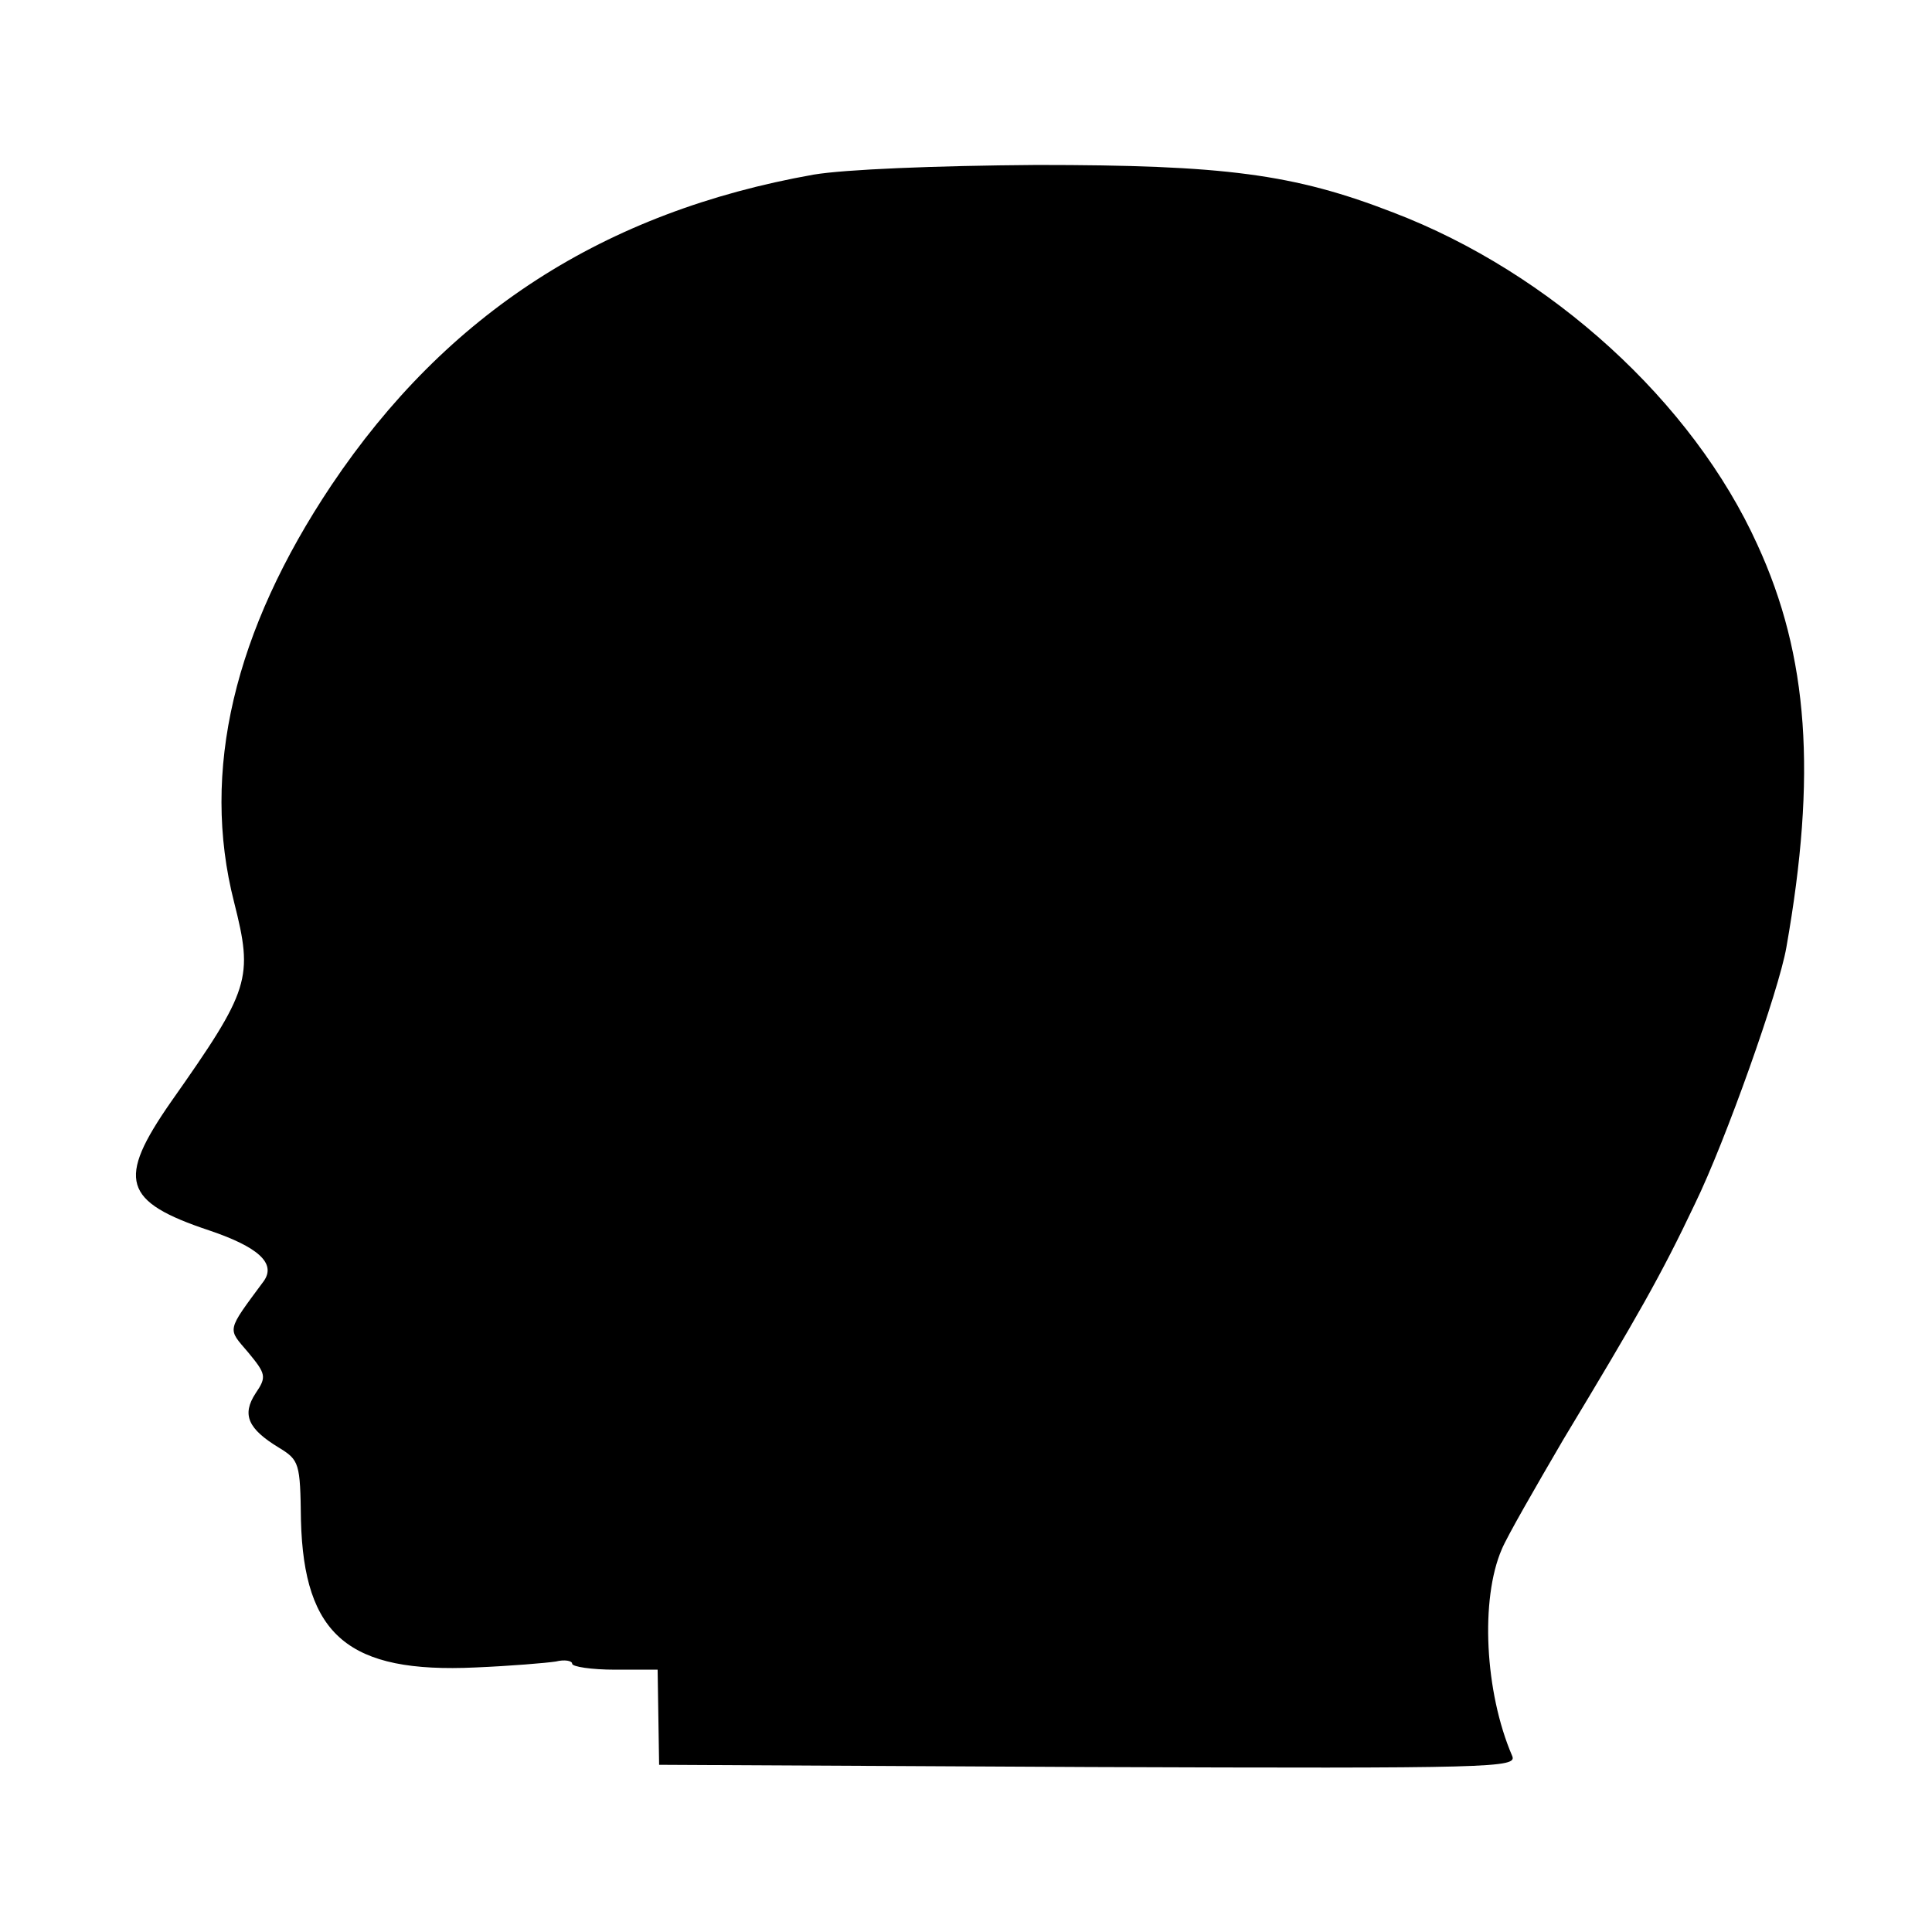 <?xml version="1.0" standalone="no"?>
<!DOCTYPE svg PUBLIC "-//W3C//DTD SVG 20010904//EN"
 "http://www.w3.org/TR/2001/REC-SVG-20010904/DTD/svg10.dtd">
<svg version="1.0" xmlns="http://www.w3.org/2000/svg"
 width="260pt" height="260pt" viewBox="0 0 260 260"
 preserveAspectRatio="xMidYMid meet">
<g transform="translate(0,260) scale(0.1,-0.1)"
fill="#000000" stroke="none">
<path d="M1095 2365 c-282 -50 -494 -187 -649 -418 -131 -196 -176 -385 -131
-561 26 -103 22 -117 -85 -269 -73 -105 -65 -134 52 -173 65 -22 90 -44 73
-68 -51 -69 -49 -63 -21 -96 24 -29 25 -33 10 -55 -19 -29 -10 -48 31 -73 28
-17 29 -21 30 -98 4 -155 64 -206 235 -198 47 2 95 6 108 8 12 3 22 1 22 -3 0
-4 26 -8 58 -8 l57 0 1 -64 1 -64 578 -3 c547 -2 577 -1 570 15 -37 86 -43
211 -14 278 7 17 45 83 83 148 100 166 131 220 177 317 41 84 113 287 123 345
41 232 30 392 -39 542 -87 192 -278 366 -490 447 -134 52 -227 64 -480 64
-138 -1 -258 -6 -300 -13z"/>
</g>
</svg>
